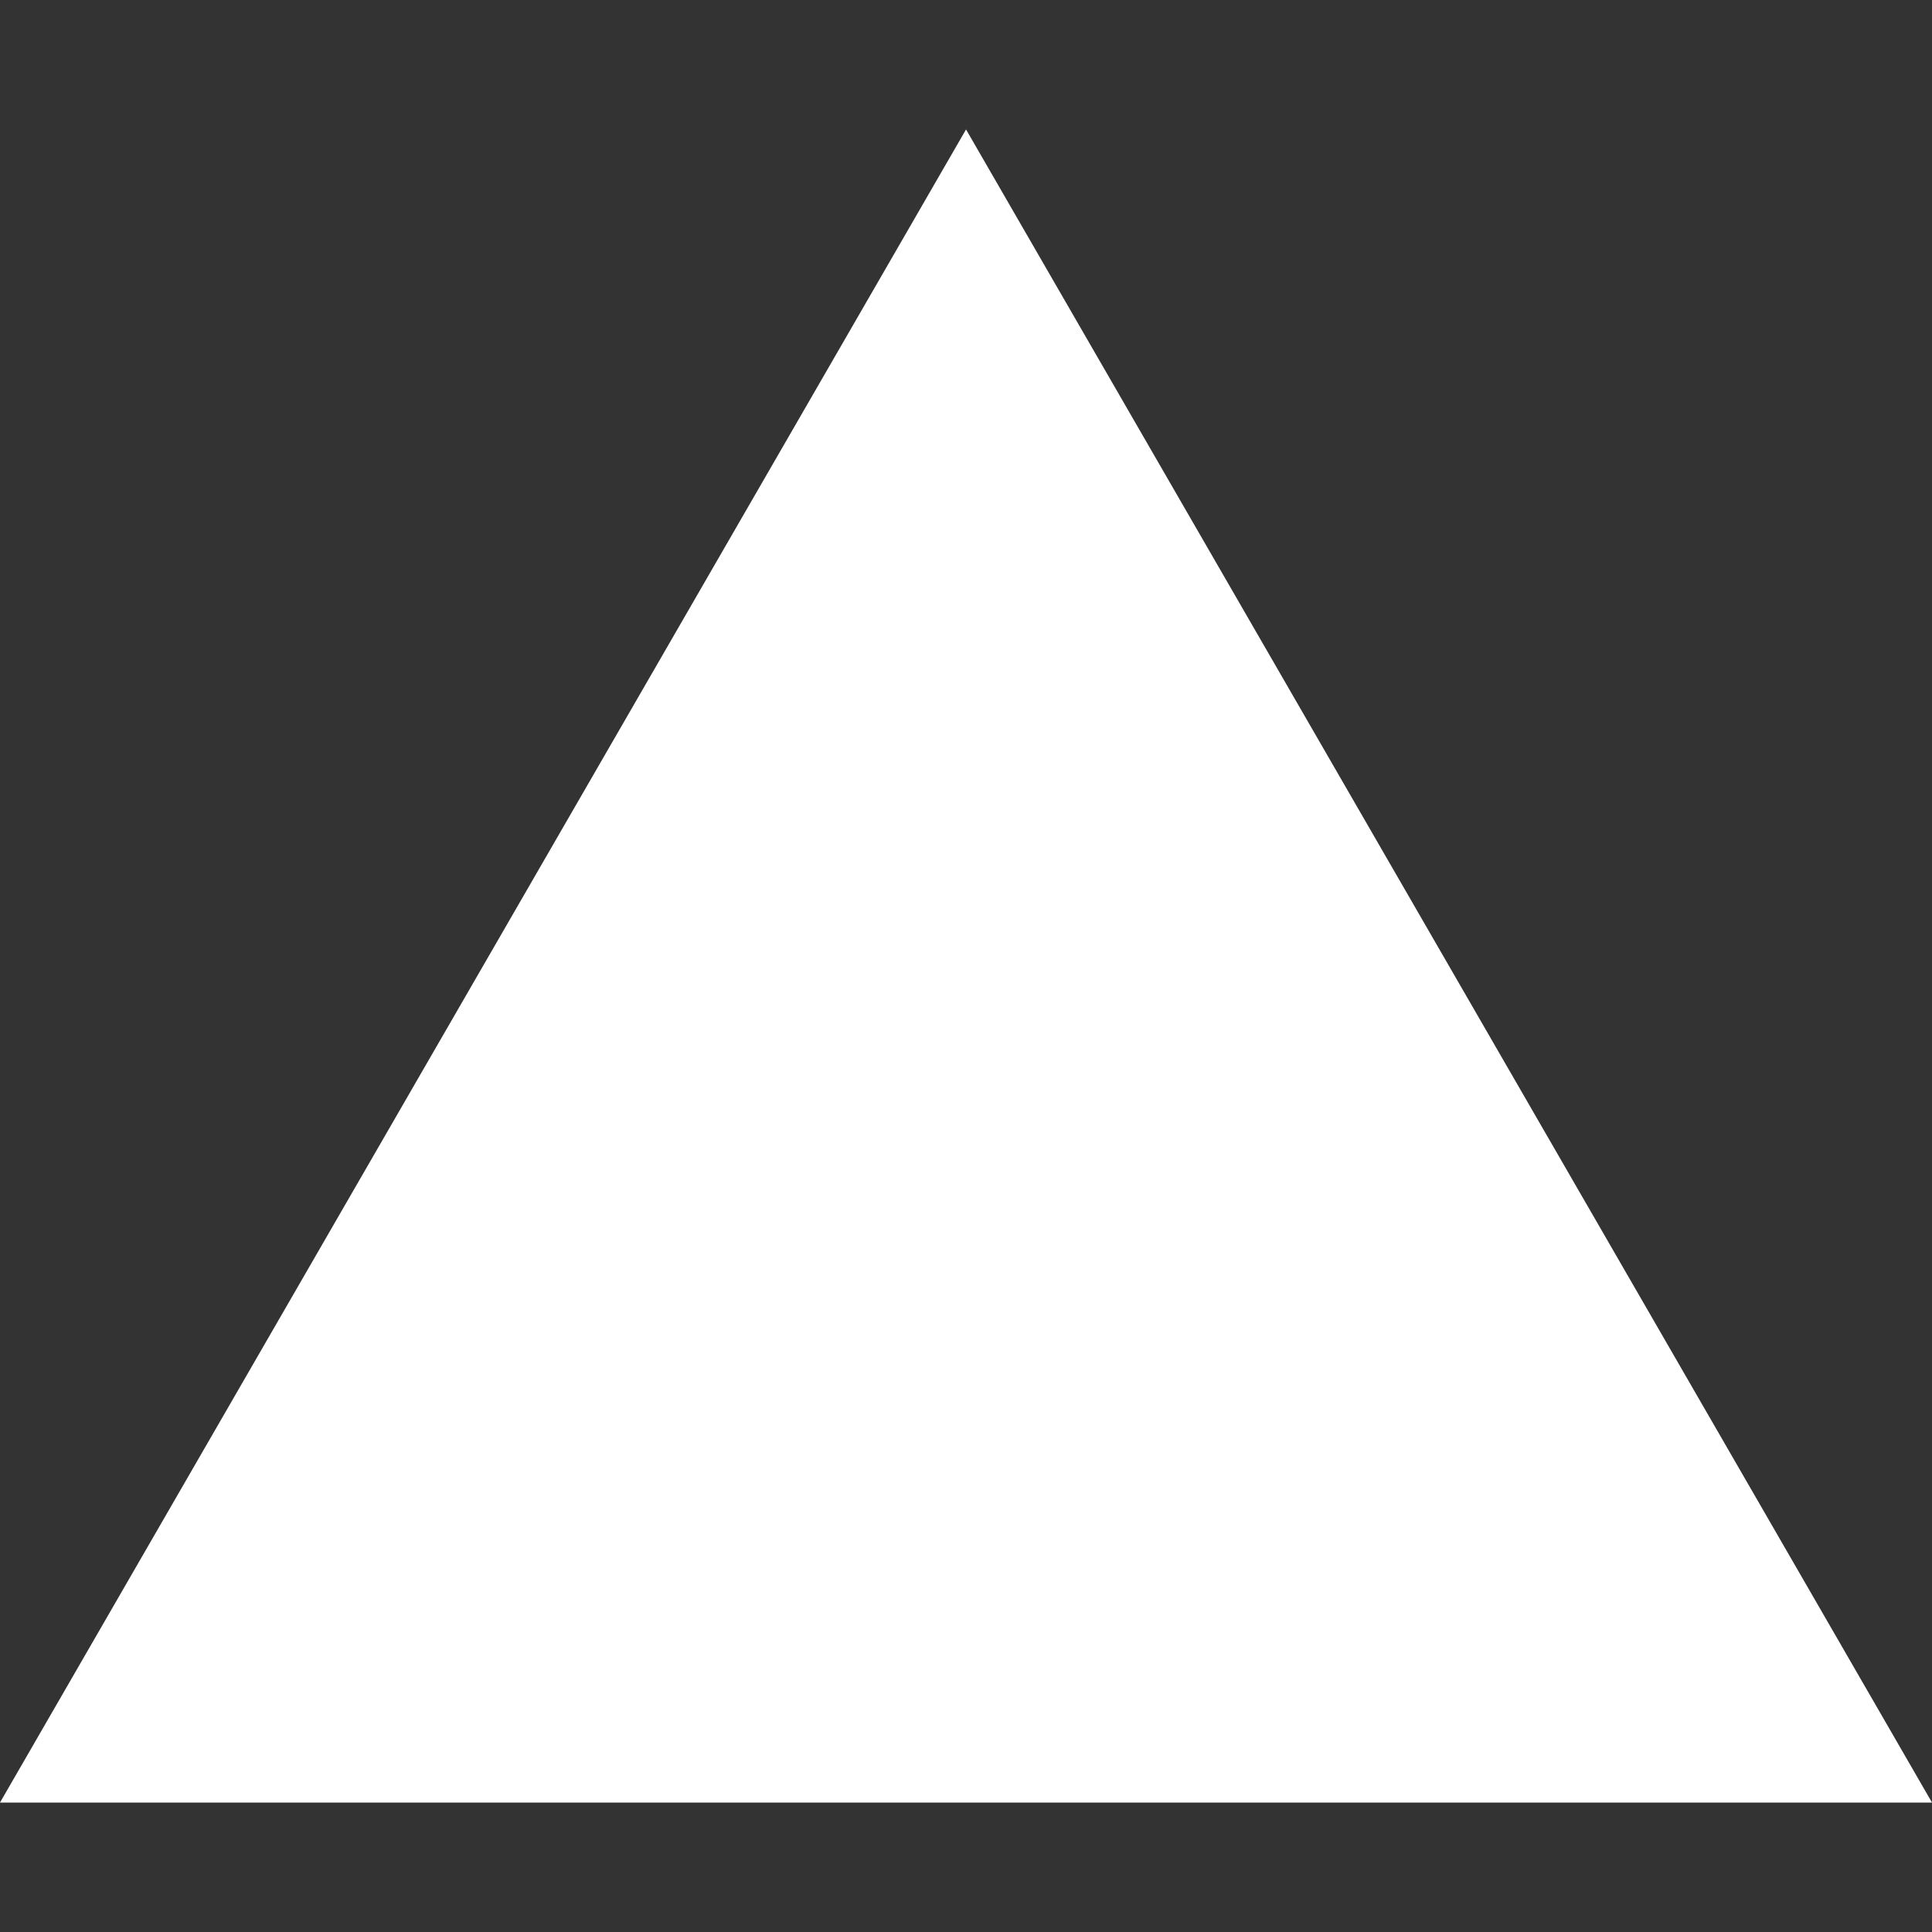 <svg xmlns="http://www.w3.org/2000/svg" viewBox="0 0 128 128"><rect x="0" y="0" width="128" height="128" fill="#333333" stroke="none"/><div xmlns="" id="in-page-channel-node-id"  data-channel-name="in_page_channel_CNDfKP"/><path fill="#ffffff" d="M64.002 8.576 128 119.424H0Zm0 0"/></svg>